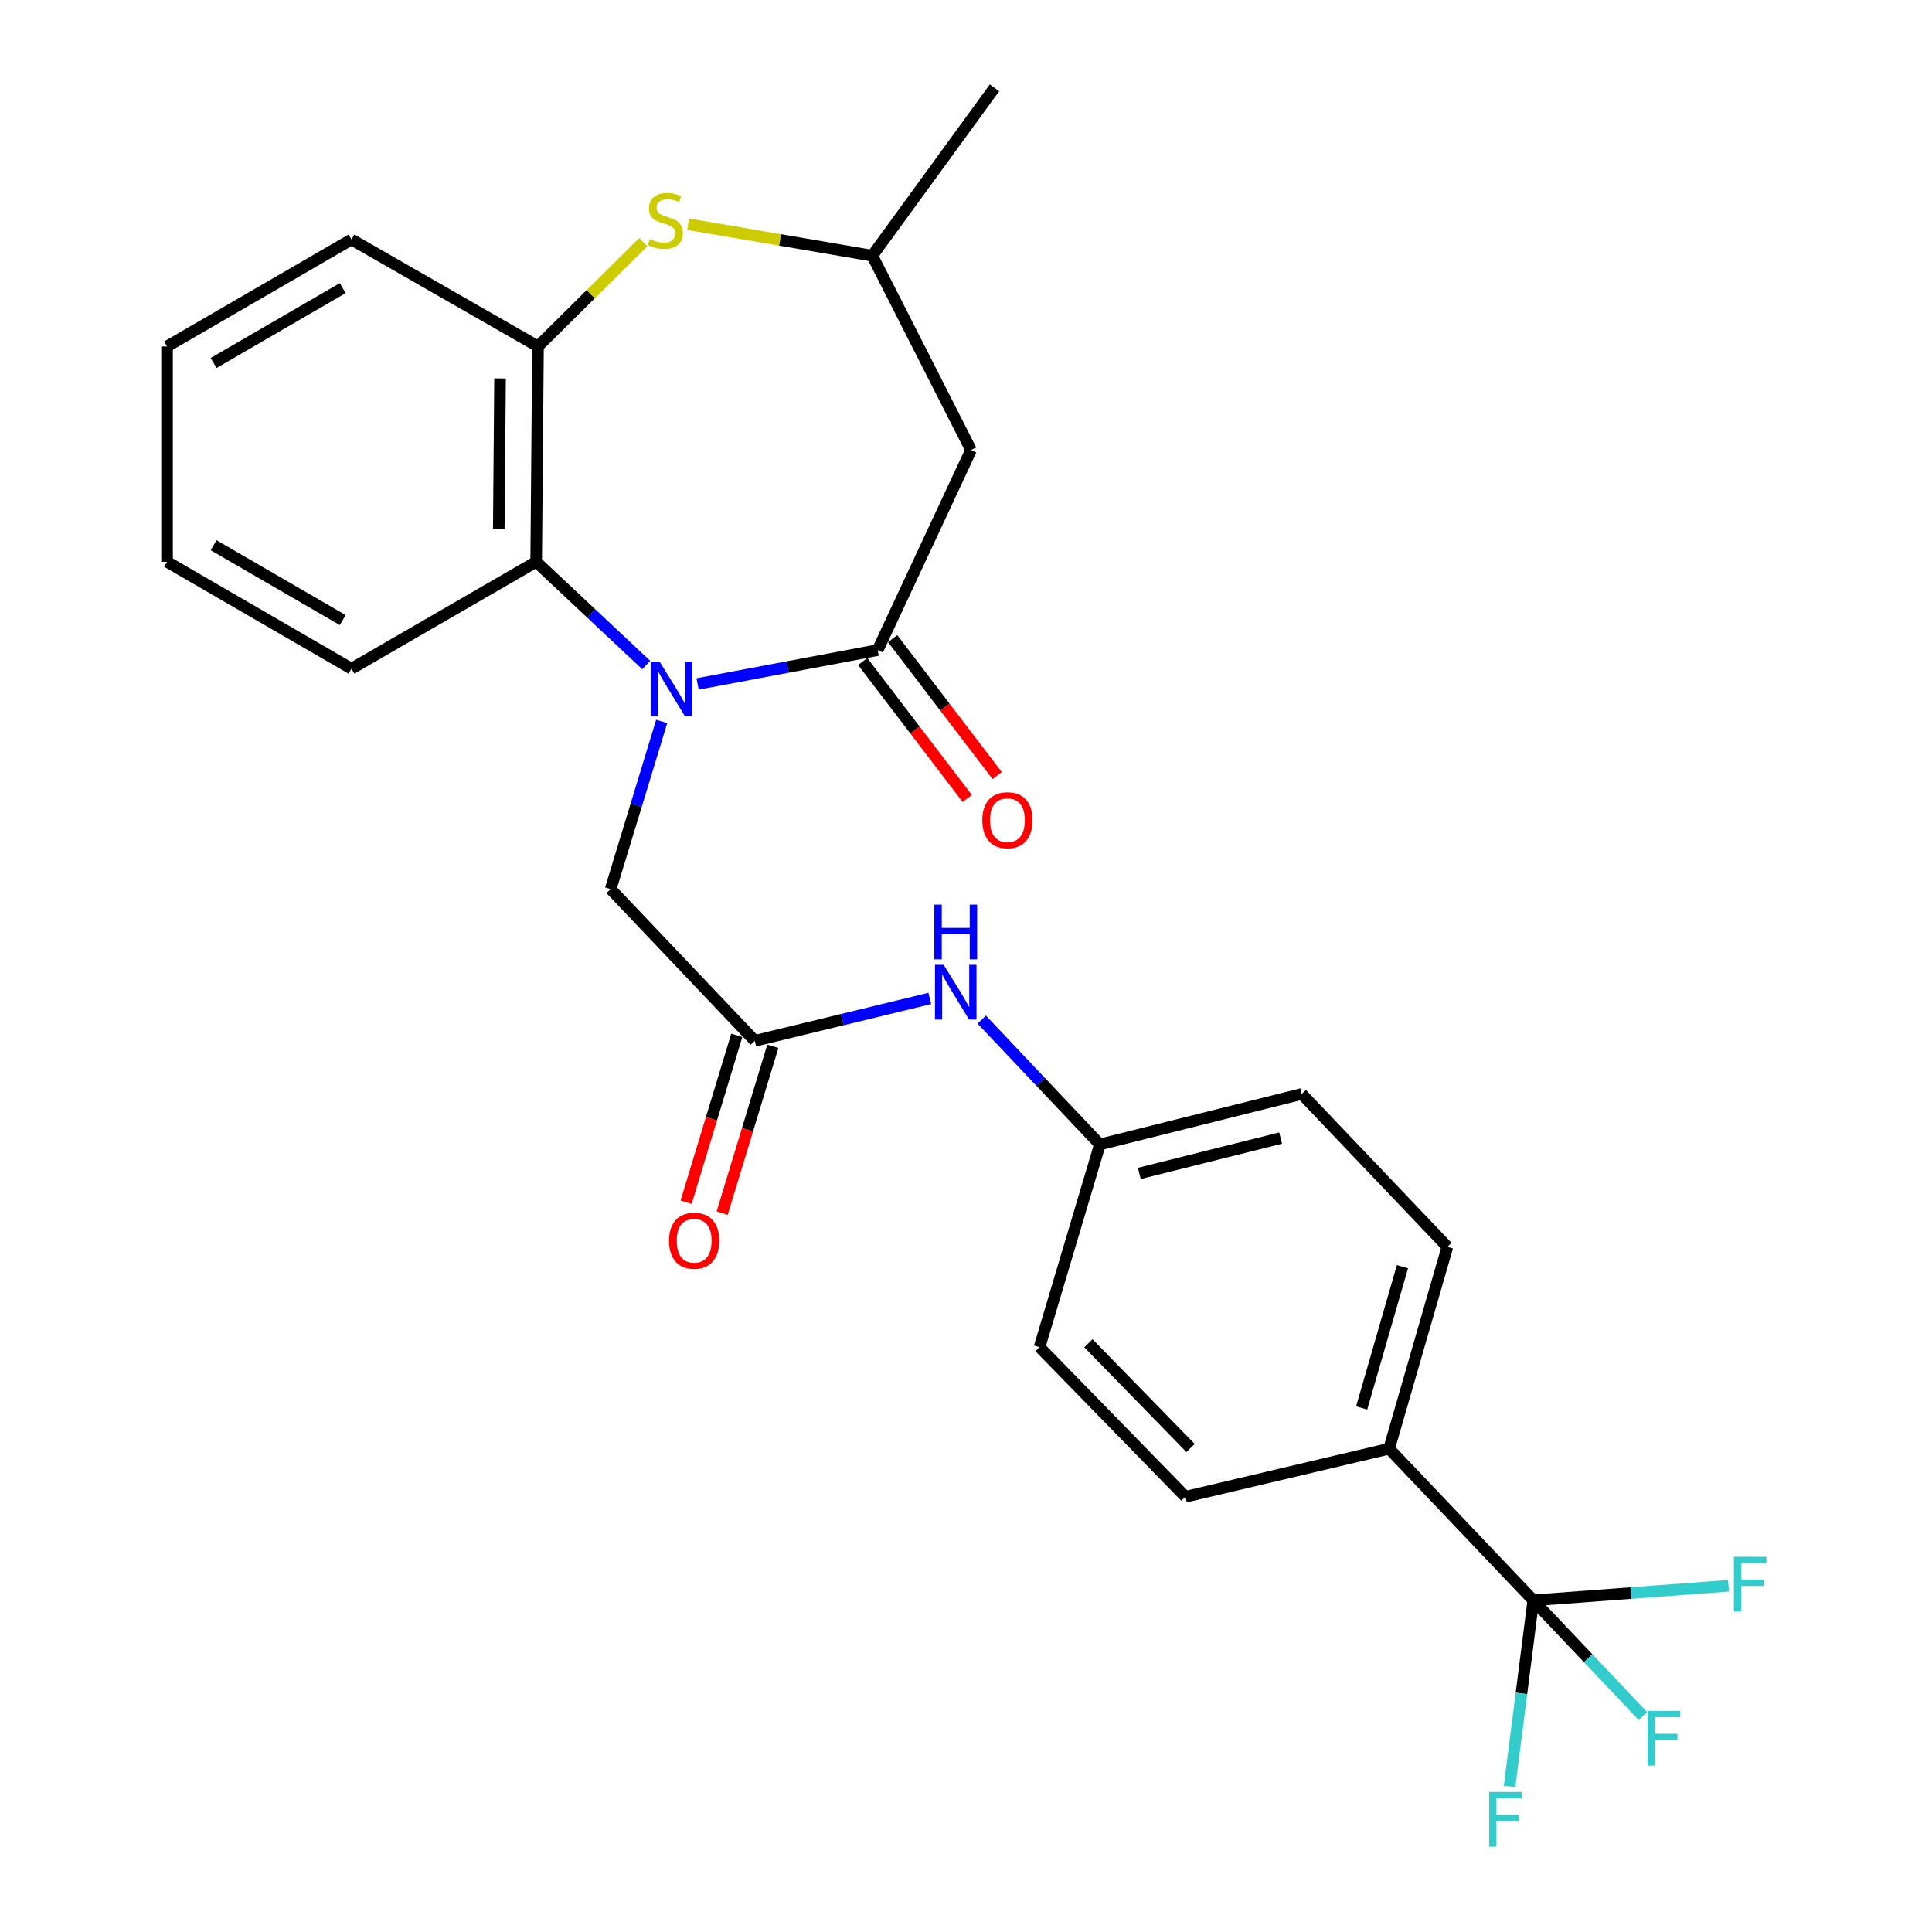 <?xml version='1.0' encoding='iso-8859-1'?>
<svg version='1.1' baseProfile='full'
              xmlns='http://www.w3.org/2000/svg'
                      xmlns:rdkit='http://www.rdkit.org/xml'
                      xmlns:xlink='http://www.w3.org/1999/xlink'
                  xml:space='preserve'
width='1000px' height='1000px' viewBox='0 0 1000 1000'>
<!-- END OF HEADER -->
<rect style='opacity:1.0;fill:#FFFFFF;stroke:none' width='1000' height='1000' x='0' y='0'> </rect>
<path class='bond-0' d='M 361.08,354.016 L 407.683,345.248' style='fill:none;fill-rule:evenodd;stroke:#0000FF;stroke-width:6px;stroke-linecap:butt;stroke-linejoin:miter;stroke-opacity:1' />
<path class='bond-0' d='M 407.683,345.248 L 454.286,336.48' style='fill:none;fill-rule:evenodd;stroke:#000000;stroke-width:6px;stroke-linecap:butt;stroke-linejoin:miter;stroke-opacity:1' />
<path class='bond-1' d='M 334.484,344.216 L 306.004,317.497' style='fill:none;fill-rule:evenodd;stroke:#0000FF;stroke-width:6px;stroke-linecap:butt;stroke-linejoin:miter;stroke-opacity:1' />
<path class='bond-1' d='M 306.004,317.497 L 277.525,290.779' style='fill:none;fill-rule:evenodd;stroke:#000000;stroke-width:6px;stroke-linecap:butt;stroke-linejoin:miter;stroke-opacity:1' />
<path class='bond-7' d='M 342.491,373.415 L 329.278,416.81' style='fill:none;fill-rule:evenodd;stroke:#0000FF;stroke-width:6px;stroke-linecap:butt;stroke-linejoin:miter;stroke-opacity:1' />
<path class='bond-7' d='M 329.278,416.81 L 316.065,460.204' style='fill:none;fill-rule:evenodd;stroke:#000000;stroke-width:6px;stroke-linecap:butt;stroke-linejoin:miter;stroke-opacity:1' />
<path class='bond-4' d='M 454.286,336.48 L 502.62,232.953' style='fill:none;fill-rule:evenodd;stroke:#000000;stroke-width:6px;stroke-linecap:butt;stroke-linejoin:miter;stroke-opacity:1' />
<path class='bond-11' d='M 446.534,342.397 L 473.59,377.843' style='fill:none;fill-rule:evenodd;stroke:#000000;stroke-width:6px;stroke-linecap:butt;stroke-linejoin:miter;stroke-opacity:1' />
<path class='bond-11' d='M 473.59,377.843 L 500.647,413.289' style='fill:none;fill-rule:evenodd;stroke:#FF0000;stroke-width:6px;stroke-linecap:butt;stroke-linejoin:miter;stroke-opacity:1' />
<path class='bond-11' d='M 462.037,330.564 L 489.093,366.01' style='fill:none;fill-rule:evenodd;stroke:#000000;stroke-width:6px;stroke-linecap:butt;stroke-linejoin:miter;stroke-opacity:1' />
<path class='bond-11' d='M 489.093,366.01 L 516.149,401.456' style='fill:none;fill-rule:evenodd;stroke:#FF0000;stroke-width:6px;stroke-linecap:butt;stroke-linejoin:miter;stroke-opacity:1' />
<path class='bond-5' d='M 277.525,290.779 L 278.468,179.32' style='fill:none;fill-rule:evenodd;stroke:#000000;stroke-width:6px;stroke-linecap:butt;stroke-linejoin:miter;stroke-opacity:1' />
<path class='bond-5' d='M 258.164,273.895 L 258.824,195.874' style='fill:none;fill-rule:evenodd;stroke:#000000;stroke-width:6px;stroke-linecap:butt;stroke-linejoin:miter;stroke-opacity:1' />
<path class='bond-21' d='M 277.525,290.779 L 181.928,346.113' style='fill:none;fill-rule:evenodd;stroke:#000000;stroke-width:6px;stroke-linecap:butt;stroke-linejoin:miter;stroke-opacity:1' />
<path class='bond-2' d='M 793.635,828.342 L 719.004,749.843' style='fill:none;fill-rule:evenodd;stroke:#000000;stroke-width:6px;stroke-linecap:butt;stroke-linejoin:miter;stroke-opacity:1' />
<path class='bond-13' d='M 793.635,828.342 L 787.493,876.501' style='fill:none;fill-rule:evenodd;stroke:#000000;stroke-width:6px;stroke-linecap:butt;stroke-linejoin:miter;stroke-opacity:1' />
<path class='bond-13' d='M 787.493,876.501 L 781.352,924.659' style='fill:none;fill-rule:evenodd;stroke:#33CCCC;stroke-width:6px;stroke-linecap:butt;stroke-linejoin:miter;stroke-opacity:1' />
<path class='bond-14' d='M 793.635,828.342 L 844.143,824.564' style='fill:none;fill-rule:evenodd;stroke:#000000;stroke-width:6px;stroke-linecap:butt;stroke-linejoin:miter;stroke-opacity:1' />
<path class='bond-14' d='M 844.143,824.564 L 894.651,820.785' style='fill:none;fill-rule:evenodd;stroke:#33CCCC;stroke-width:6px;stroke-linecap:butt;stroke-linejoin:miter;stroke-opacity:1' />
<path class='bond-15' d='M 793.635,828.342 L 822.012,858.283' style='fill:none;fill-rule:evenodd;stroke:#000000;stroke-width:6px;stroke-linecap:butt;stroke-linejoin:miter;stroke-opacity:1' />
<path class='bond-15' d='M 822.012,858.283 L 850.389,888.223' style='fill:none;fill-rule:evenodd;stroke:#33CCCC;stroke-width:6px;stroke-linecap:butt;stroke-linejoin:miter;stroke-opacity:1' />
<path class='bond-3' d='M 332.966,125.314 L 305.717,152.317' style='fill:none;fill-rule:evenodd;stroke:#CCCC00;stroke-width:6px;stroke-linecap:butt;stroke-linejoin:miter;stroke-opacity:1' />
<path class='bond-3' d='M 305.717,152.317 L 278.468,179.32' style='fill:none;fill-rule:evenodd;stroke:#000000;stroke-width:6px;stroke-linecap:butt;stroke-linejoin:miter;stroke-opacity:1' />
<path class='bond-26' d='M 356.163,116.037 L 403.826,124.194' style='fill:none;fill-rule:evenodd;stroke:#CCCC00;stroke-width:6px;stroke-linecap:butt;stroke-linejoin:miter;stroke-opacity:1' />
<path class='bond-26' d='M 403.826,124.194 L 451.49,132.351' style='fill:none;fill-rule:evenodd;stroke:#000000;stroke-width:6px;stroke-linecap:butt;stroke-linejoin:miter;stroke-opacity:1' />
<path class='bond-9' d='M 502.62,232.953 L 451.49,132.351' style='fill:none;fill-rule:evenodd;stroke:#000000;stroke-width:6px;stroke-linecap:butt;stroke-linejoin:miter;stroke-opacity:1' />
<path class='bond-22' d='M 278.468,179.32 L 181.928,123.964' style='fill:none;fill-rule:evenodd;stroke:#000000;stroke-width:6px;stroke-linecap:butt;stroke-linejoin:miter;stroke-opacity:1' />
<path class='bond-6' d='M 390.685,538.725 L 316.065,460.204' style='fill:none;fill-rule:evenodd;stroke:#000000;stroke-width:6px;stroke-linecap:butt;stroke-linejoin:miter;stroke-opacity:1' />
<path class='bond-10' d='M 390.685,538.725 L 435.979,527.754' style='fill:none;fill-rule:evenodd;stroke:#000000;stroke-width:6px;stroke-linecap:butt;stroke-linejoin:miter;stroke-opacity:1' />
<path class='bond-10' d='M 435.979,527.754 L 481.274,516.783' style='fill:none;fill-rule:evenodd;stroke:#0000FF;stroke-width:6px;stroke-linecap:butt;stroke-linejoin:miter;stroke-opacity:1' />
<path class='bond-12' d='M 381.354,535.892 L 368.243,579.075' style='fill:none;fill-rule:evenodd;stroke:#000000;stroke-width:6px;stroke-linecap:butt;stroke-linejoin:miter;stroke-opacity:1' />
<path class='bond-12' d='M 368.243,579.075 L 355.133,622.258' style='fill:none;fill-rule:evenodd;stroke:#FF0000;stroke-width:6px;stroke-linecap:butt;stroke-linejoin:miter;stroke-opacity:1' />
<path class='bond-12' d='M 400.016,541.558 L 386.905,584.741' style='fill:none;fill-rule:evenodd;stroke:#000000;stroke-width:6px;stroke-linecap:butt;stroke-linejoin:miter;stroke-opacity:1' />
<path class='bond-12' d='M 386.905,584.741 L 373.795,627.923' style='fill:none;fill-rule:evenodd;stroke:#FF0000;stroke-width:6px;stroke-linecap:butt;stroke-linejoin:miter;stroke-opacity:1' />
<path class='bond-8' d='M 719.004,749.843 L 749.169,645.373' style='fill:none;fill-rule:evenodd;stroke:#000000;stroke-width:6px;stroke-linecap:butt;stroke-linejoin:miter;stroke-opacity:1' />
<path class='bond-8' d='M 704.792,728.762 L 725.907,655.633' style='fill:none;fill-rule:evenodd;stroke:#000000;stroke-width:6px;stroke-linecap:butt;stroke-linejoin:miter;stroke-opacity:1' />
<path class='bond-28' d='M 719.004,749.843 L 613.602,774.709' style='fill:none;fill-rule:evenodd;stroke:#000000;stroke-width:6px;stroke-linecap:butt;stroke-linejoin:miter;stroke-opacity:1' />
<path class='bond-23' d='M 451.49,132.351 L 514.745,45.455' style='fill:none;fill-rule:evenodd;stroke:#000000;stroke-width:6px;stroke-linecap:butt;stroke-linejoin:miter;stroke-opacity:1' />
<path class='bond-18' d='M 508.143,527.745 L 538.726,560.051' style='fill:none;fill-rule:evenodd;stroke:#0000FF;stroke-width:6px;stroke-linecap:butt;stroke-linejoin:miter;stroke-opacity:1' />
<path class='bond-18' d='M 538.726,560.051 L 569.309,592.358' style='fill:none;fill-rule:evenodd;stroke:#000000;stroke-width:6px;stroke-linecap:butt;stroke-linejoin:miter;stroke-opacity:1' />
<path class='bond-16' d='M 613.602,774.709 L 538.061,697.283' style='fill:none;fill-rule:evenodd;stroke:#000000;stroke-width:6px;stroke-linecap:butt;stroke-linejoin:miter;stroke-opacity:1' />
<path class='bond-16' d='M 616.231,749.476 L 563.352,695.277' style='fill:none;fill-rule:evenodd;stroke:#000000;stroke-width:6px;stroke-linecap:butt;stroke-linejoin:miter;stroke-opacity:1' />
<path class='bond-17' d='M 749.169,645.373 L 673.779,566.224' style='fill:none;fill-rule:evenodd;stroke:#000000;stroke-width:6px;stroke-linecap:butt;stroke-linejoin:miter;stroke-opacity:1' />
<path class='bond-19' d='M 569.309,592.358 L 538.061,697.283' style='fill:none;fill-rule:evenodd;stroke:#000000;stroke-width:6px;stroke-linecap:butt;stroke-linejoin:miter;stroke-opacity:1' />
<path class='bond-20' d='M 569.309,592.358 L 673.779,566.224' style='fill:none;fill-rule:evenodd;stroke:#000000;stroke-width:6px;stroke-linecap:butt;stroke-linejoin:miter;stroke-opacity:1' />
<path class='bond-20' d='M 589.713,607.357 L 662.842,589.064' style='fill:none;fill-rule:evenodd;stroke:#000000;stroke-width:6px;stroke-linecap:butt;stroke-linejoin:miter;stroke-opacity:1' />
<path class='bond-24' d='M 181.928,346.113 L 86.462,290.779' style='fill:none;fill-rule:evenodd;stroke:#000000;stroke-width:6px;stroke-linecap:butt;stroke-linejoin:miter;stroke-opacity:1' />
<path class='bond-24' d='M 177.389,320.939 L 110.562,282.205' style='fill:none;fill-rule:evenodd;stroke:#000000;stroke-width:6px;stroke-linecap:butt;stroke-linejoin:miter;stroke-opacity:1' />
<path class='bond-27' d='M 181.928,123.964 L 86.462,179.32' style='fill:none;fill-rule:evenodd;stroke:#000000;stroke-width:6px;stroke-linecap:butt;stroke-linejoin:miter;stroke-opacity:1' />
<path class='bond-27' d='M 177.391,149.139 L 110.565,187.888' style='fill:none;fill-rule:evenodd;stroke:#000000;stroke-width:6px;stroke-linecap:butt;stroke-linejoin:miter;stroke-opacity:1' />
<path class='bond-25' d='M 86.462,290.779 L 86.462,179.32' style='fill:none;fill-rule:evenodd;stroke:#000000;stroke-width:6px;stroke-linecap:butt;stroke-linejoin:miter;stroke-opacity:1' />
<path  class='atom-0' d='M 341.367 342.387
L 350.647 357.387
Q 351.567 358.867, 353.047 361.547
Q 354.527 364.227, 354.607 364.387
L 354.607 342.387
L 358.367 342.387
L 358.367 370.707
L 354.487 370.707
L 344.527 354.307
Q 343.367 352.387, 342.127 350.187
Q 340.927 347.987, 340.567 347.307
L 340.567 370.707
L 336.887 370.707
L 336.887 342.387
L 341.367 342.387
' fill='#0000FF'/>
<path  class='atom-4' d='M 336.366 123.738
Q 336.686 123.858, 338.006 124.418
Q 339.326 124.978, 340.766 125.338
Q 342.246 125.658, 343.686 125.658
Q 346.366 125.658, 347.926 124.378
Q 349.486 123.058, 349.486 120.778
Q 349.486 119.218, 348.686 118.258
Q 347.926 117.298, 346.726 116.778
Q 345.526 116.258, 343.526 115.658
Q 341.006 114.898, 339.486 114.178
Q 338.006 113.458, 336.926 111.938
Q 335.886 110.418, 335.886 107.858
Q 335.886 104.298, 338.286 102.098
Q 340.726 99.898, 345.526 99.898
Q 348.806 99.898, 352.526 101.458
L 351.606 104.538
Q 348.206 103.138, 345.646 103.138
Q 342.886 103.138, 341.366 104.298
Q 339.846 105.418, 339.886 107.378
Q 339.886 108.898, 340.646 109.818
Q 341.446 110.738, 342.566 111.258
Q 343.726 111.778, 345.646 112.378
Q 348.206 113.178, 349.726 113.978
Q 351.246 114.778, 352.326 116.418
Q 353.446 118.018, 353.446 120.778
Q 353.446 124.698, 350.806 126.818
Q 348.206 128.898, 343.846 128.898
Q 341.326 128.898, 339.406 128.338
Q 337.526 127.818, 335.286 126.898
L 336.366 123.738
' fill='#CCCC00'/>
<path  class='atom-11' d='M 488.429 499.374
L 497.709 514.374
Q 498.629 515.854, 500.109 518.534
Q 501.589 521.214, 501.669 521.374
L 501.669 499.374
L 505.429 499.374
L 505.429 527.694
L 501.549 527.694
L 491.589 511.294
Q 490.429 509.374, 489.189 507.174
Q 487.989 504.974, 487.629 504.294
L 487.629 527.694
L 483.949 527.694
L 483.949 499.374
L 488.429 499.374
' fill='#0000FF'/>
<path  class='atom-11' d='M 483.609 468.222
L 487.449 468.222
L 487.449 480.262
L 501.929 480.262
L 501.929 468.222
L 505.769 468.222
L 505.769 496.542
L 501.929 496.542
L 501.929 483.462
L 487.449 483.462
L 487.449 496.542
L 483.609 496.542
L 483.609 468.222
' fill='#0000FF'/>
<path  class='atom-12' d='M 508.441 424.54
Q 508.441 417.74, 511.801 413.94
Q 515.161 410.14, 521.441 410.14
Q 527.721 410.14, 531.081 413.94
Q 534.441 417.74, 534.441 424.54
Q 534.441 431.42, 531.041 435.34
Q 527.641 439.22, 521.441 439.22
Q 515.201 439.22, 511.801 435.34
Q 508.441 431.46, 508.441 424.54
M 521.441 436.02
Q 525.761 436.02, 528.081 433.14
Q 530.441 430.22, 530.441 424.54
Q 530.441 418.98, 528.081 416.18
Q 525.761 413.34, 521.441 413.34
Q 517.121 413.34, 514.761 416.14
Q 512.441 418.94, 512.441 424.54
Q 512.441 430.26, 514.761 433.14
Q 517.121 436.02, 521.441 436.02
' fill='#FF0000'/>
<path  class='atom-13' d='M 346.296 642.192
Q 346.296 635.392, 349.656 631.592
Q 353.016 627.792, 359.296 627.792
Q 365.576 627.792, 368.936 631.592
Q 372.296 635.392, 372.296 642.192
Q 372.296 649.072, 368.896 652.992
Q 365.496 656.872, 359.296 656.872
Q 353.056 656.872, 349.656 652.992
Q 346.296 649.112, 346.296 642.192
M 359.296 653.672
Q 363.616 653.672, 365.936 650.792
Q 368.296 647.872, 368.296 642.192
Q 368.296 636.632, 365.936 633.832
Q 363.616 630.992, 359.296 630.992
Q 354.976 630.992, 352.616 633.792
Q 350.296 636.592, 350.296 642.192
Q 350.296 647.912, 352.616 650.792
Q 354.976 653.672, 359.296 653.672
' fill='#FF0000'/>
<path  class='atom-14' d='M 770.761 927.515
L 787.601 927.515
L 787.601 930.755
L 774.561 930.755
L 774.561 939.355
L 786.161 939.355
L 786.161 942.635
L 774.561 942.635
L 774.561 955.835
L 770.761 955.835
L 770.761 927.515
' fill='#33CCCC'/>
<path  class='atom-15' d='M 897.465 805.785
L 914.305 805.785
L 914.305 809.025
L 901.265 809.025
L 901.265 817.625
L 912.865 817.625
L 912.865 820.905
L 901.265 820.905
L 901.265 834.105
L 897.465 834.105
L 897.465 805.785
' fill='#33CCCC'/>
<path  class='atom-16' d='M 852.847 885.541
L 869.687 885.541
L 869.687 888.781
L 856.647 888.781
L 856.647 897.381
L 868.247 897.381
L 868.247 900.661
L 856.647 900.661
L 856.647 913.861
L 852.847 913.861
L 852.847 885.541
' fill='#33CCCC'/>
</svg>
